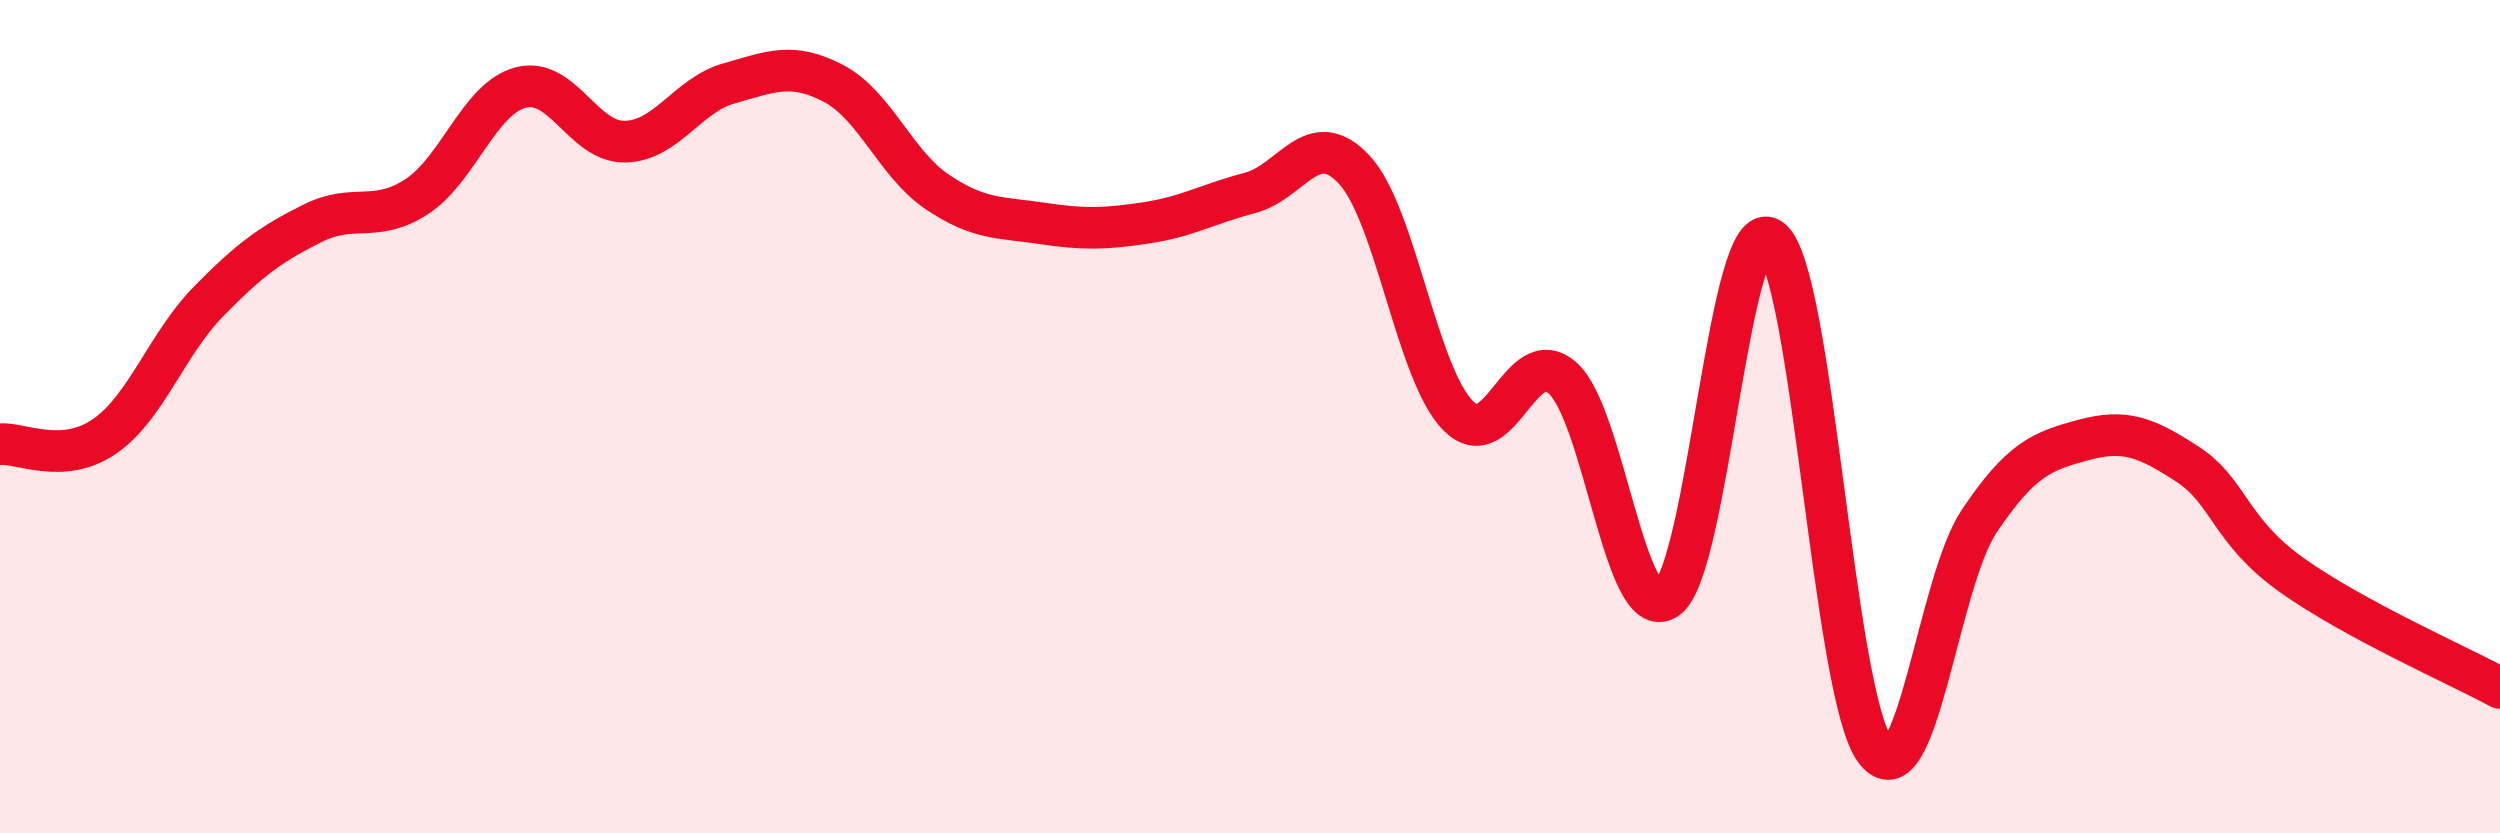 
    <svg width="60" height="20" viewBox="0 0 60 20" xmlns="http://www.w3.org/2000/svg">
      <path
        d="M 0,10.66 C 0.5,10.62 1.5,11.16 2.5,10.48 C 3.5,9.8 4,8.26 5,7.24 C 6,6.22 6.5,5.86 7.5,5.36 C 8.5,4.86 9,5.37 10,4.72 C 11,4.07 11.5,2.36 12.5,2.1 C 13.5,1.84 14,3.42 15,3.4 C 16,3.38 16.5,2.28 17.5,2 C 18.5,1.72 19,1.48 20,2 C 21,2.52 21.5,3.94 22.5,4.61 C 23.5,5.28 24,5.21 25,5.36 C 26,5.51 26.5,5.5 27.5,5.35 C 28.5,5.2 29,4.89 30,4.63 C 31,4.37 31.5,3 32.5,4.07 C 33.5,5.14 34,8.98 35,9.98 C 36,10.98 36.5,8.19 37.5,9.07 C 38.5,9.95 39,15.04 40,14.37 C 41,13.7 41.5,5.01 42.5,5.74 C 43.5,6.47 44,16.65 45,18 C 46,19.35 46.5,14 47.5,12.51 C 48.5,11.02 49,10.83 50,10.56 C 51,10.29 51.5,10.49 52.5,11.14 C 53.5,11.79 53.5,12.73 55,13.8 C 56.5,14.87 59,15.97 60,16.51L60 20L0 20Z"
        fill="#EB0A25"
        opacity="0.1"
        stroke-linecap="round"
        stroke-linejoin="round"
      />
      <path
        d="M 0,10.66 C 0.5,10.62 1.5,11.16 2.5,10.48 C 3.5,9.8 4,8.26 5,7.24 C 6,6.22 6.5,5.86 7.5,5.36 C 8.5,4.86 9,5.37 10,4.72 C 11,4.07 11.5,2.36 12.5,2.1 C 13.5,1.84 14,3.42 15,3.4 C 16,3.38 16.5,2.28 17.5,2 C 18.5,1.72 19,1.48 20,2 C 21,2.52 21.5,3.94 22.5,4.61 C 23.5,5.28 24,5.21 25,5.36 C 26,5.51 26.5,5.5 27.5,5.35 C 28.5,5.2 29,4.89 30,4.63 C 31,4.37 31.5,3 32.5,4.07 C 33.5,5.14 34,8.98 35,9.98 C 36,10.98 36.5,8.19 37.5,9.07 C 38.5,9.95 39,15.04 40,14.37 C 41,13.7 41.5,5.01 42.5,5.74 C 43.5,6.47 44,16.65 45,18 C 46,19.35 46.5,14 47.5,12.51 C 48.5,11.02 49,10.83 50,10.56 C 51,10.29 51.5,10.49 52.5,11.14 C 53.5,11.79 53.5,12.73 55,13.8 C 56.5,14.87 59,15.97 60,16.51"
        stroke="#EB0A25"
        stroke-width="1"
        fill="none"
        stroke-linecap="round"
        stroke-linejoin="round"
      />
    </svg>
  